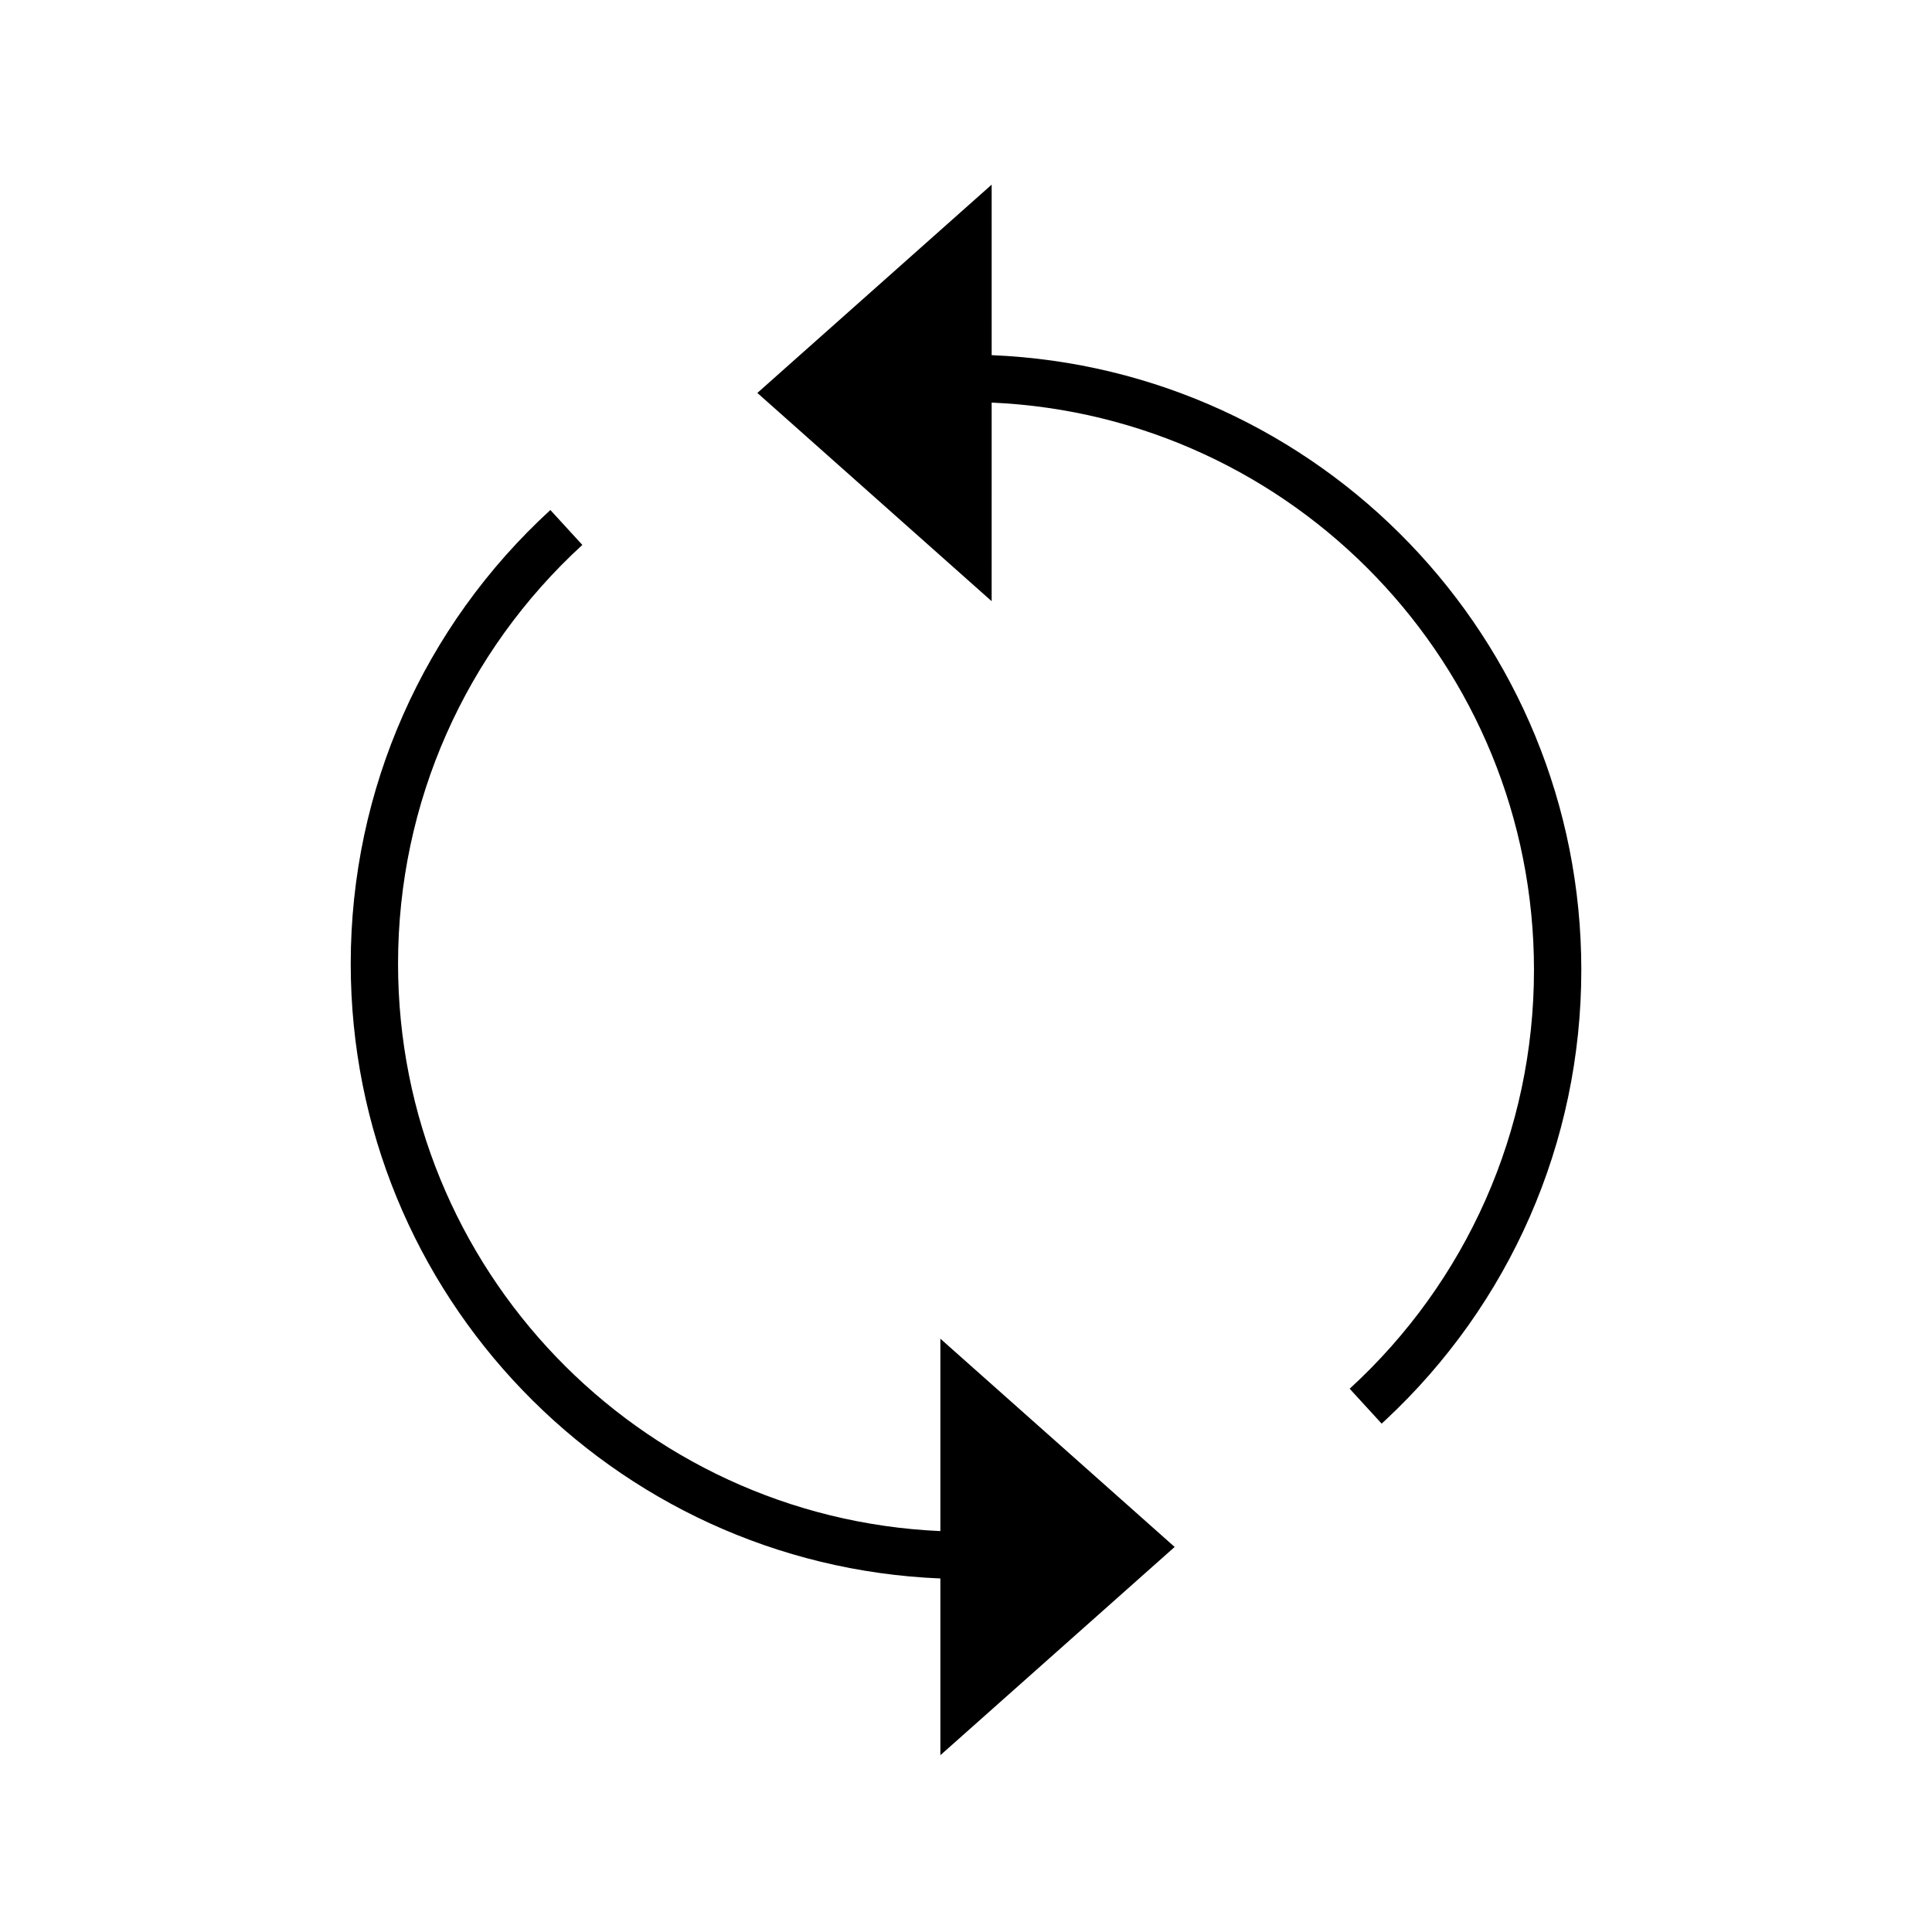 <?xml version="1.0" encoding="UTF-8"?>
<!-- Uploaded to: ICON Repo, www.svgrepo.com, Generator: ICON Repo Mixer Tools -->
<svg fill="#000000" width="800px" height="800px" version="1.1" viewBox="144 144 512 512" xmlns="http://www.w3.org/2000/svg">
 <path d="m289.85 279.16 8.477 9.246c-30.918 28.34-48.84 68.215-48.84 110.98 0 80.852 63.746 146.81 143.72 150.37v-50.988l62.09 55.191-62.09 55.188v-46.836c-86.902-3.562-156.26-75.145-156.26-162.92 0-46.324 19.426-89.539 52.906-120.23zm116.95-86.23 0.004 45.191c86.902 3.562 156.26 75.141 156.26 162.92 0 45.848-19.031 88.652-51.879 119.28l-1.031 0.957-8.477-9.25c30.918-28.336 48.844-68.215 48.844-110.98 0-80.848-63.746-146.81-143.72-150.36l-0.004 52.633-62.09-55.188z" fill-rule="evenodd"/>
</svg>